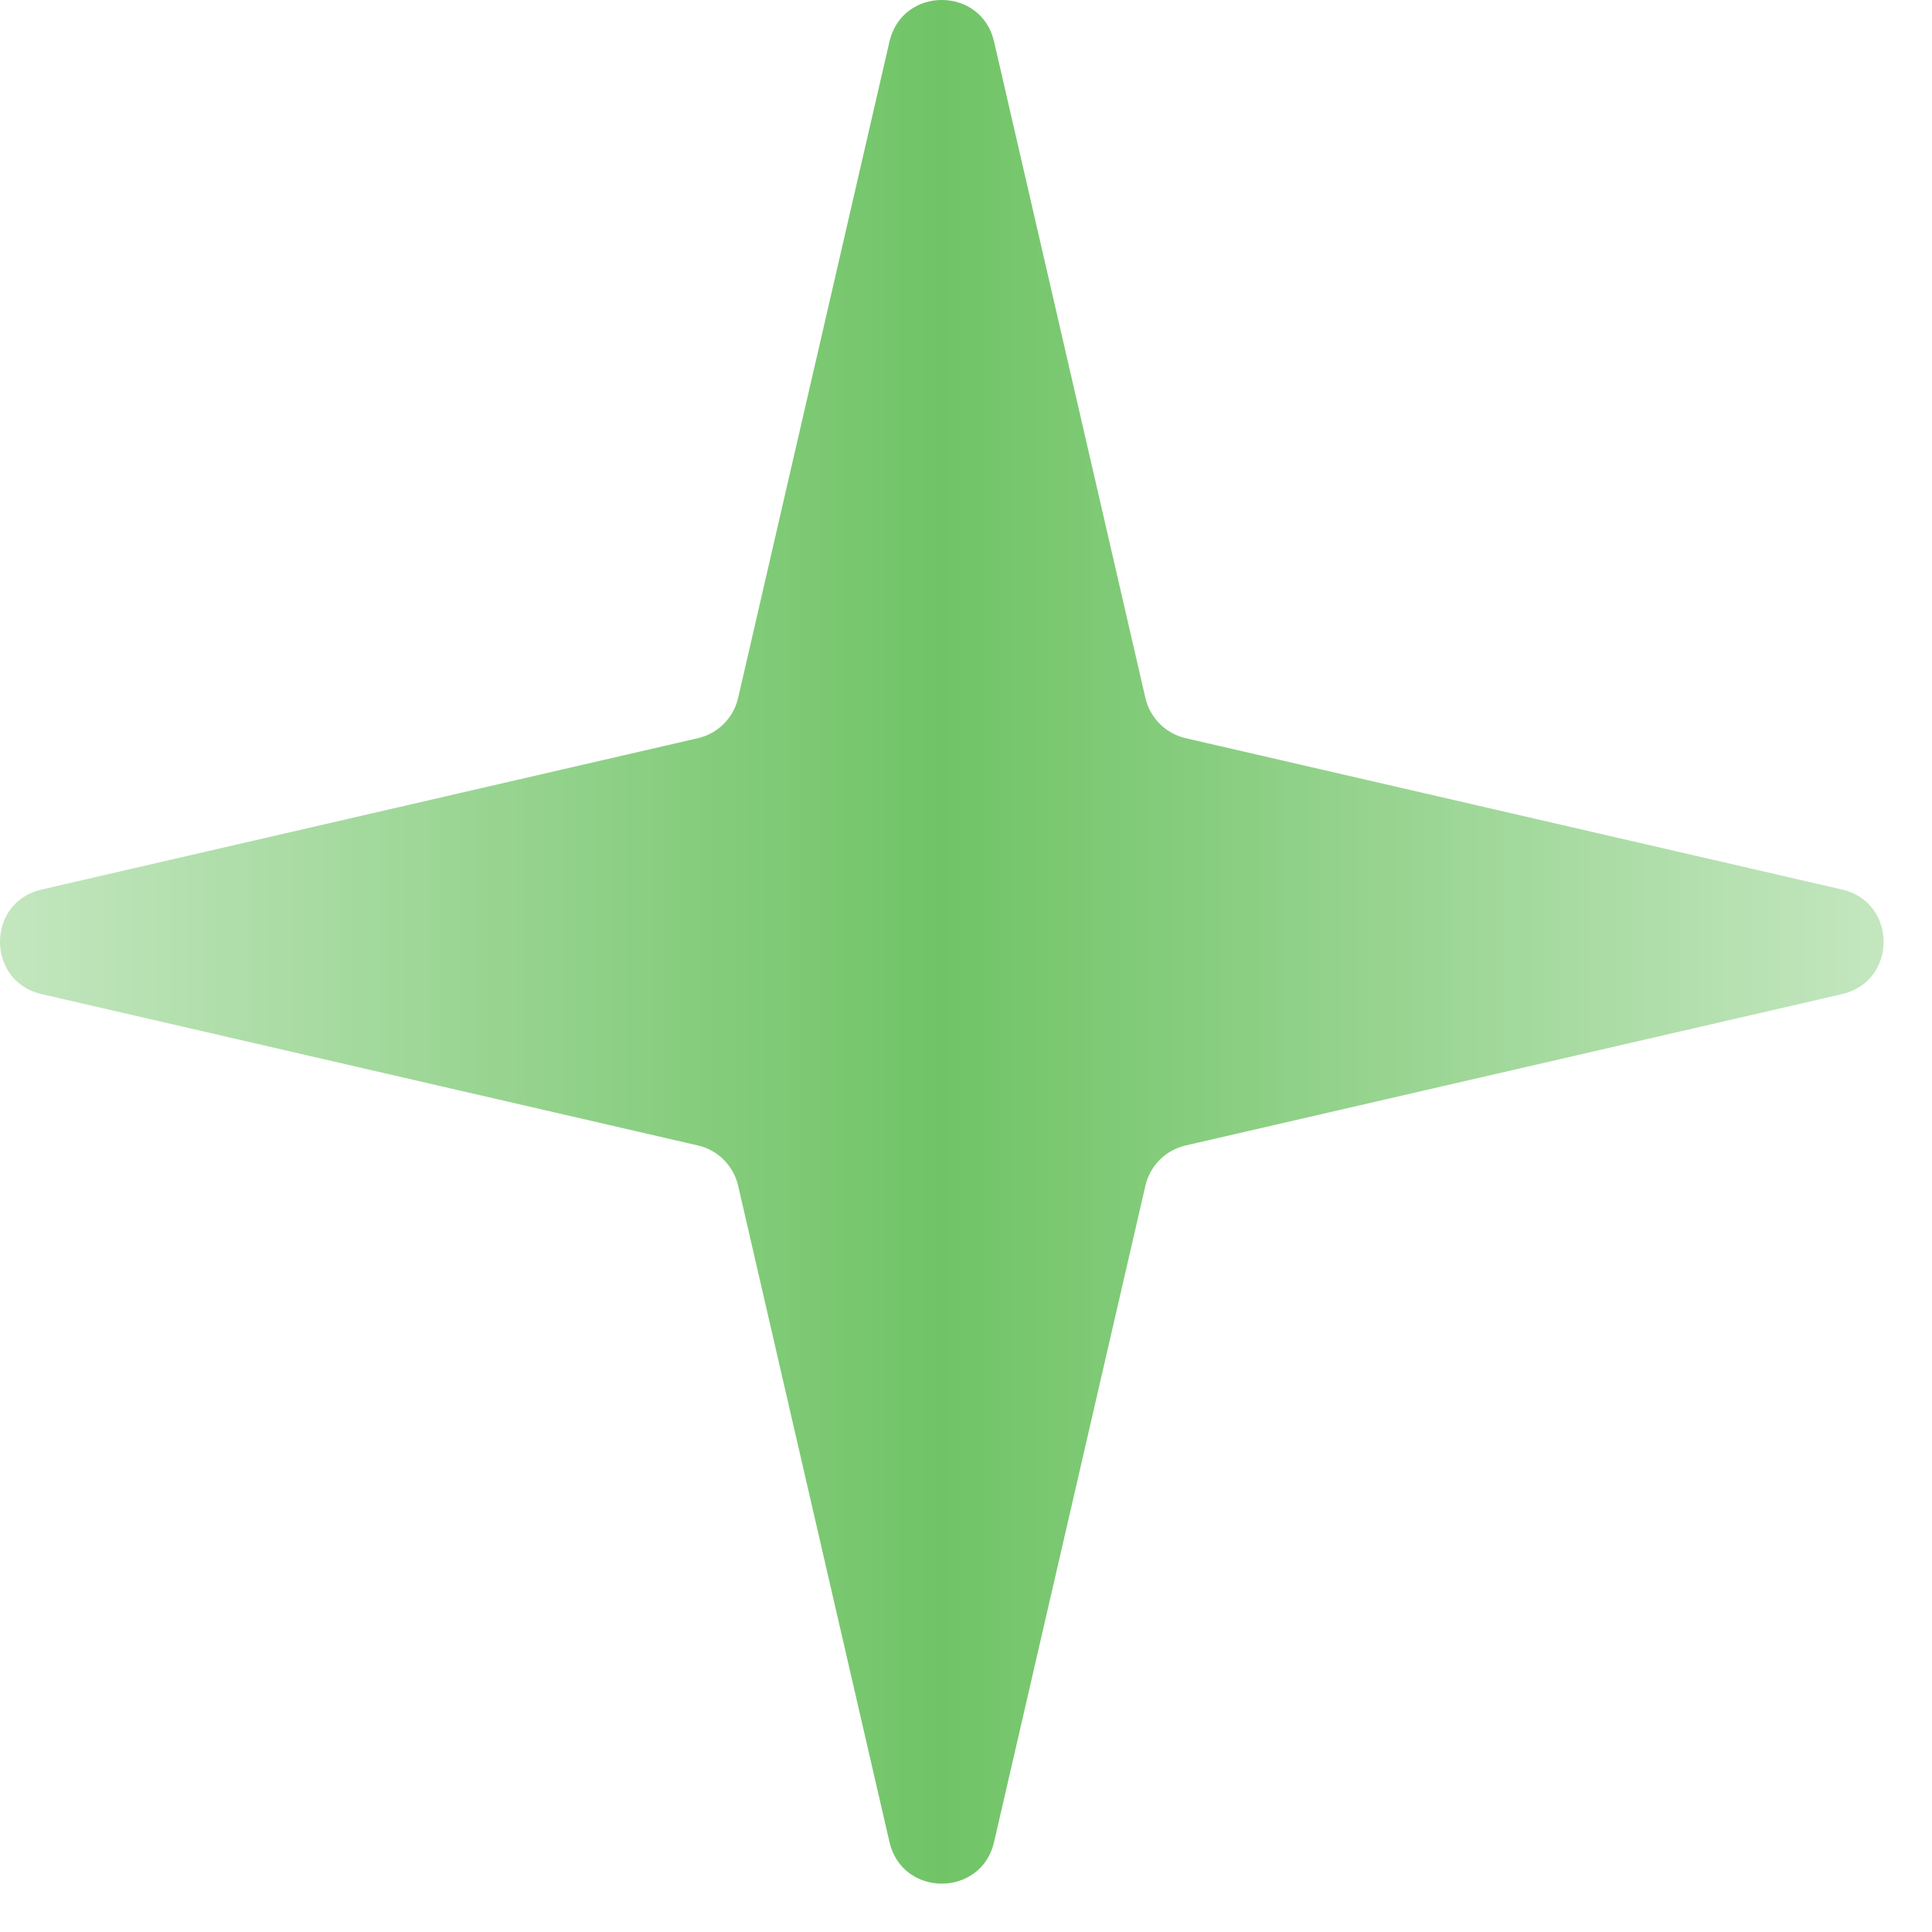<svg width="36" height="36" viewBox="0 0 36 36" fill="none" xmlns="http://www.w3.org/2000/svg">
<path d="M16.574 0.775C16.813 -0.259 18.285 -0.259 18.523 0.775L21.343 13.005C21.429 13.378 21.72 13.669 22.093 13.755L34.323 16.575C35.357 16.813 35.357 18.285 34.323 18.524L22.093 21.344C21.72 21.43 21.429 21.721 21.343 22.094L18.523 34.324C18.285 35.357 16.813 35.357 16.574 34.324L13.754 22.094C13.668 21.721 13.377 21.43 13.005 21.344L0.775 18.524C-0.259 18.285 -0.259 16.813 0.775 16.575L13.005 13.755C13.377 13.669 13.668 13.378 13.754 13.005L16.574 0.775Z" fill="url(#paint0_linear_541_2144)"/>
<defs>
<linearGradient id="paint0_linear_541_2144" x1="-3.451" y1="17.549" x2="38.549" y2="17.549" gradientUnits="userSpaceOnUse">
<stop stop-color="#D4EDD1"/>
<stop offset="0.5" stop-color="#70C466"/>
<stop offset="1" stop-color="#D4EDD1"/>
</linearGradient>
</defs>
</svg>
